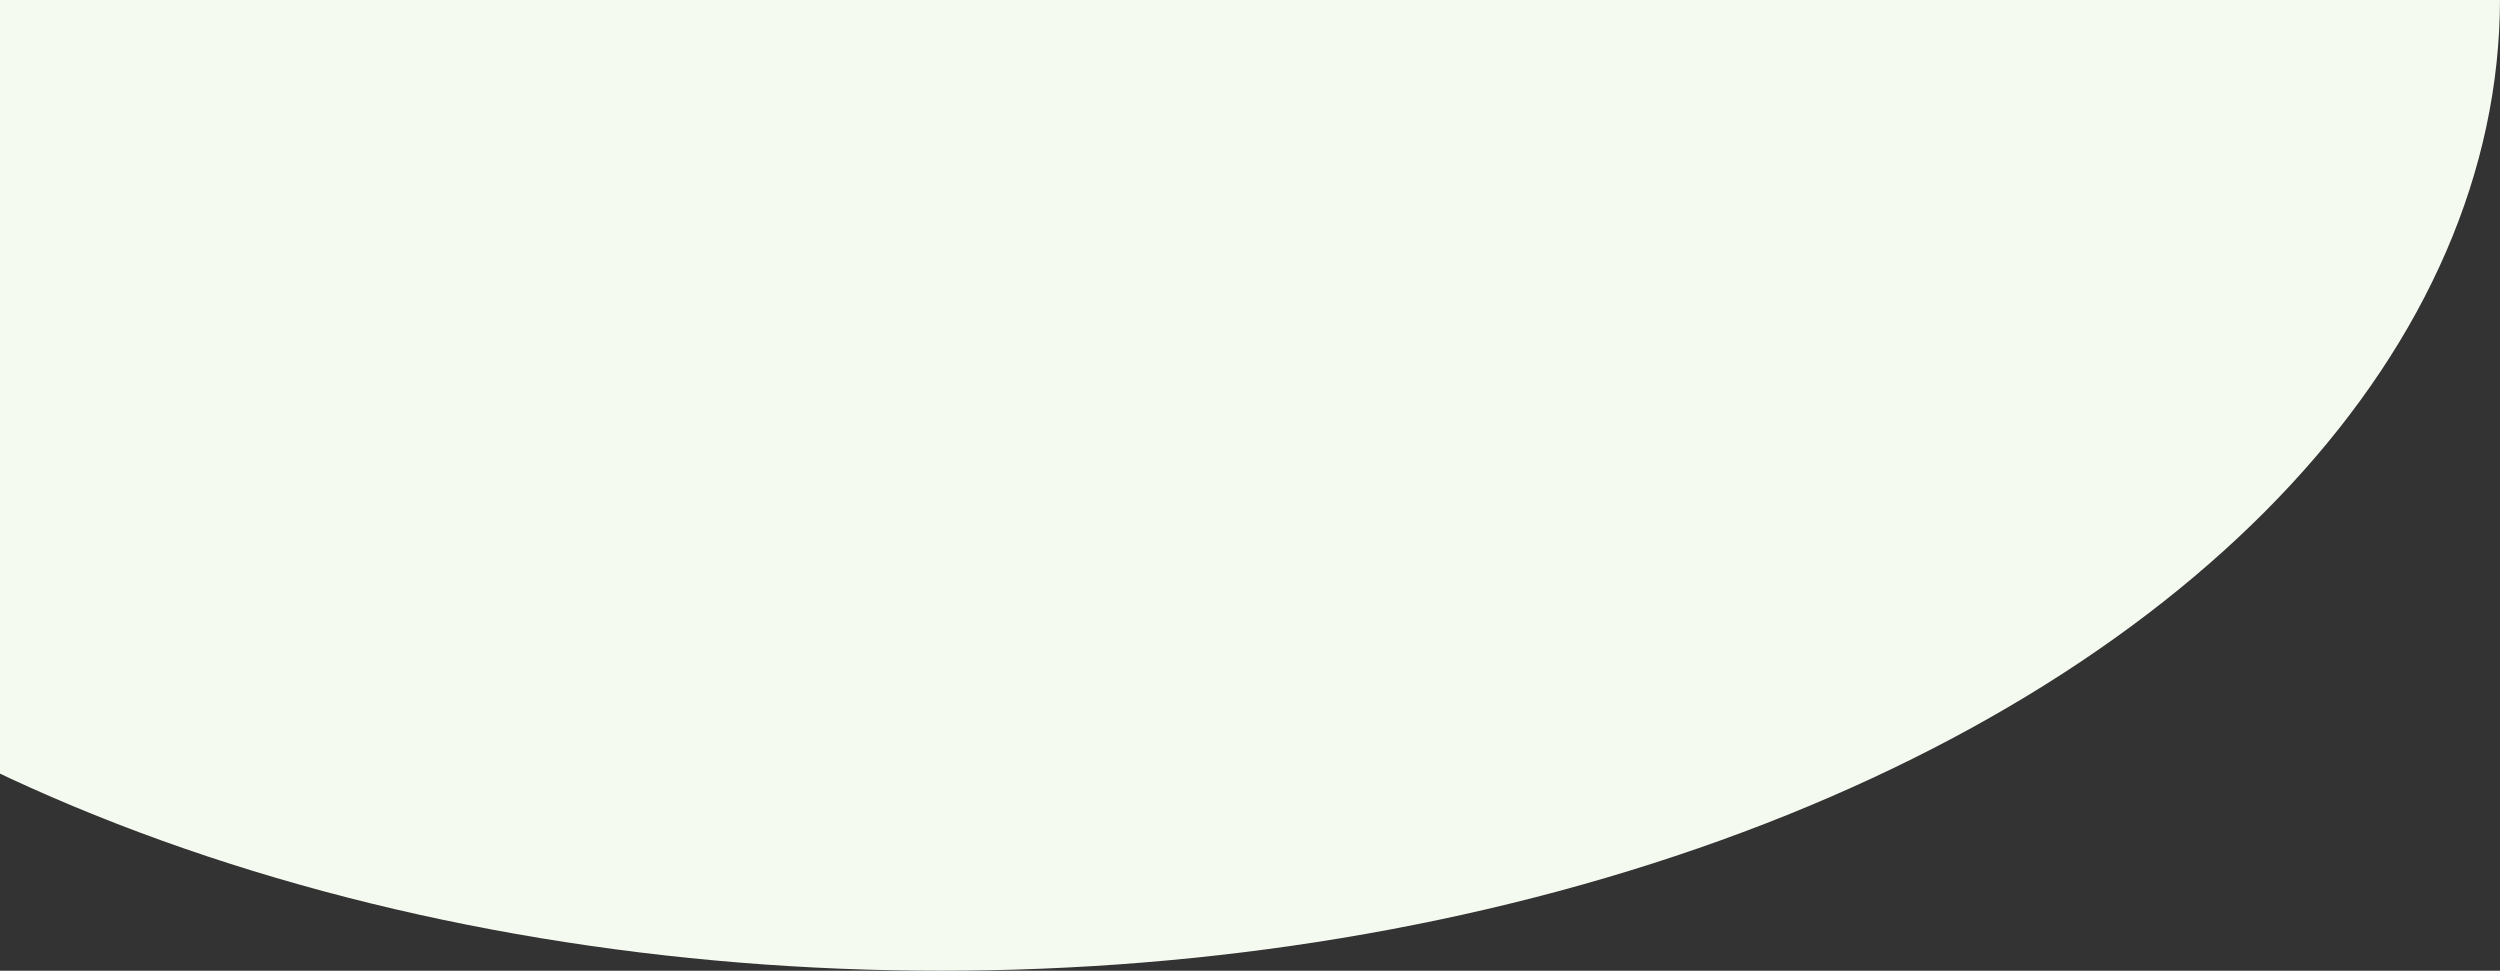 <svg width="1298" height="504" viewBox="0 0 1298 504" fill="none" xmlns="http://www.w3.org/2000/svg">
<rect x="0" y="0" width="1298" height="504" fill="#333333" stroke="none"/>
<ellipse cx="488.5" cy="-1" rx="809.5" ry="505" fill="#F5FAF0"/>
</svg>
